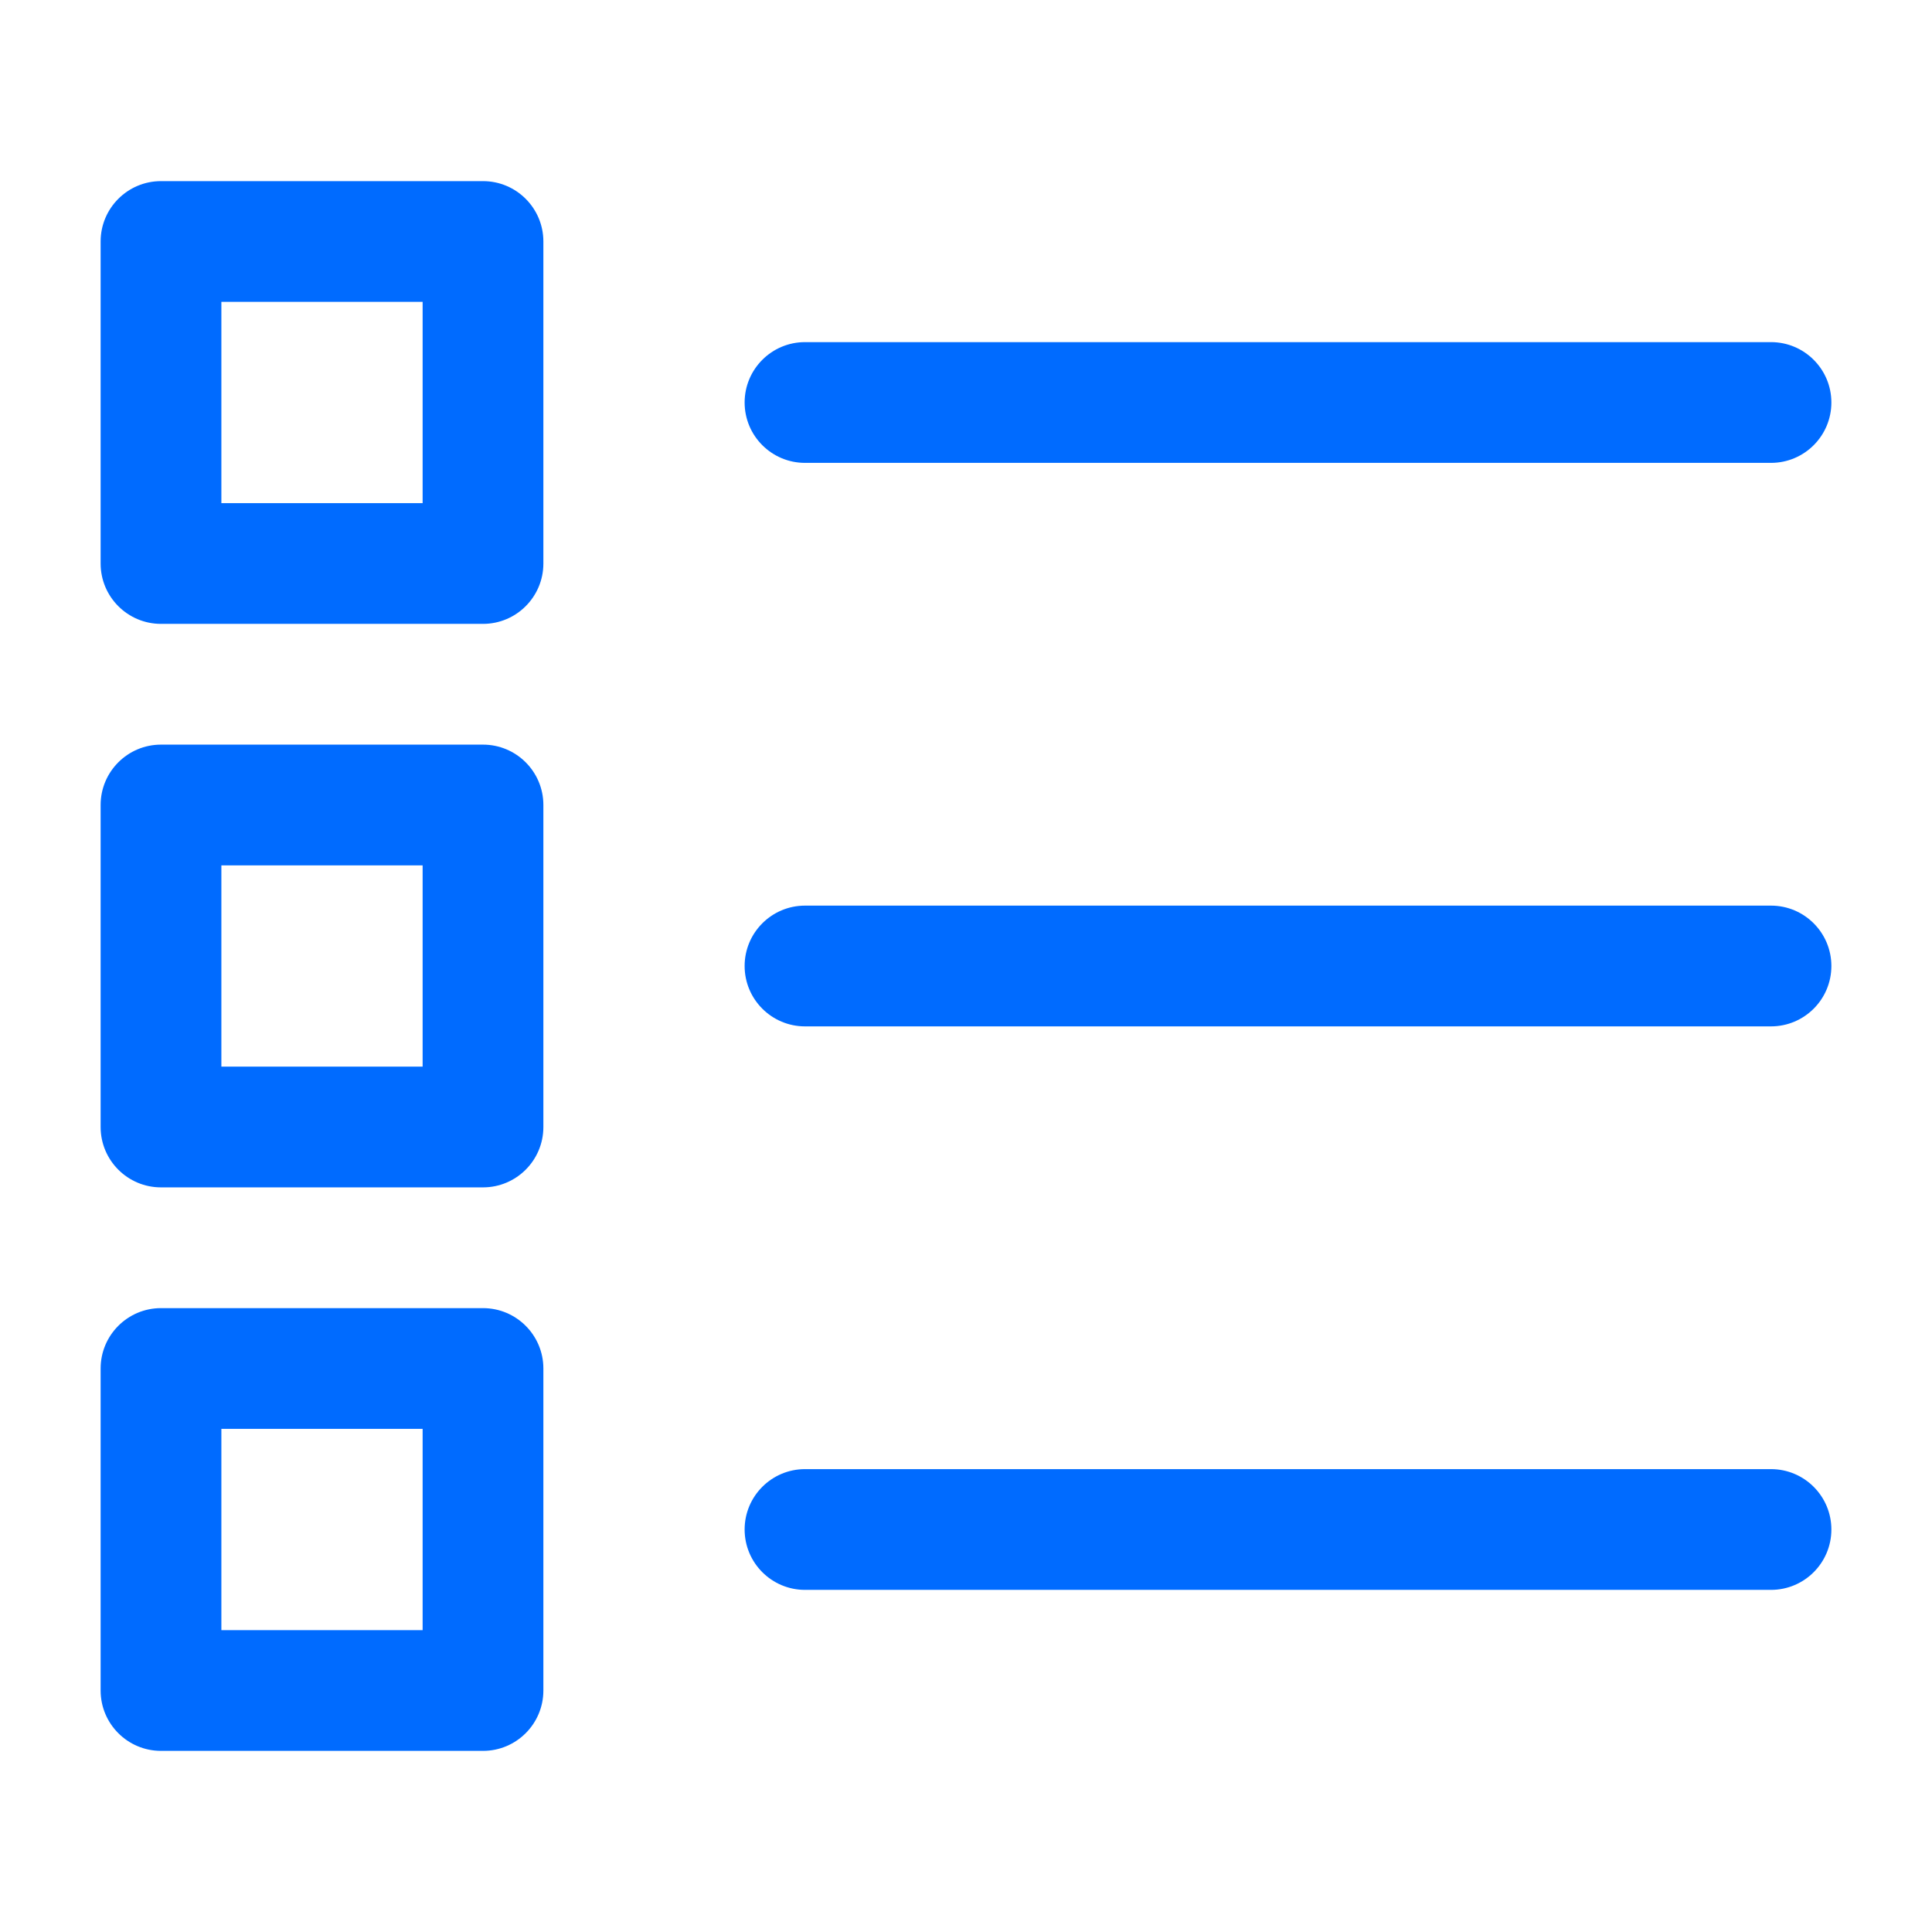 <svg width="24" height="24" viewBox="0 0 24 24" fill="none" xmlns="http://www.w3.org/2000/svg">
<path fill-rule="evenodd" clip-rule="evenodd" d="M9.25 12C9.25 11.586 9.586 11.25 10 11.25H22C22.414 11.25 22.75 11.586 22.75 12C22.75 12.414 22.414 12.75 22 12.75H10C9.586 12.75 9.25 12.414 9.25 12Z" fill="#006BFF"/>
<path fill-rule="evenodd" clip-rule="evenodd" d="M9.25 19C9.25 18.586 9.586 18.25 10 18.25H22C22.414 18.25 22.75 18.586 22.75 19C22.75 19.414 22.414 19.75 22 19.75H10C9.586 19.75 9.25 19.414 9.25 19Z" fill="#006BFF"/>
<path fill-rule="evenodd" clip-rule="evenodd" d="M9.25 5C9.25 4.586 9.586 4.25 10 4.25H22C22.414 4.25 22.75 4.586 22.75 5C22.75 5.414 22.414 5.75 22 5.75H10C9.586 5.75 9.25 5.414 9.25 5Z" fill="#006BFF"/>
<path fill-rule="evenodd" clip-rule="evenodd" d="M1.25 17C1.25 16.586 1.586 16.25 2 16.25H6C6.414 16.25 6.75 16.586 6.75 17V21C6.75 21.414 6.414 21.75 6 21.75H2C1.586 21.75 1.25 21.414 1.25 21V17ZM2.75 17.75V20.25H5.25V17.75H2.75Z" fill="#006BFF"/>
<path fill-rule="evenodd" clip-rule="evenodd" d="M1.25 10C1.25 9.586 1.586 9.25 2 9.25H6C6.414 9.25 6.75 9.586 6.75 10V14C6.75 14.414 6.414 14.75 6 14.75H2C1.586 14.75 1.25 14.414 1.25 14V10ZM2.75 10.75V13.25H5.25V10.75H2.75Z" fill="#006BFF"/>
<path fill-rule="evenodd" clip-rule="evenodd" d="M1.25 3C1.25 2.586 1.586 2.25 2 2.25H6C6.414 2.25 6.75 2.586 6.75 3V7C6.75 7.414 6.414 7.75 6 7.75H2C1.586 7.75 1.25 7.414 1.25 7V3ZM2.75 3.75V6.25H5.25V3.75H2.75Z" fill="#006BFF"/>
</svg>

